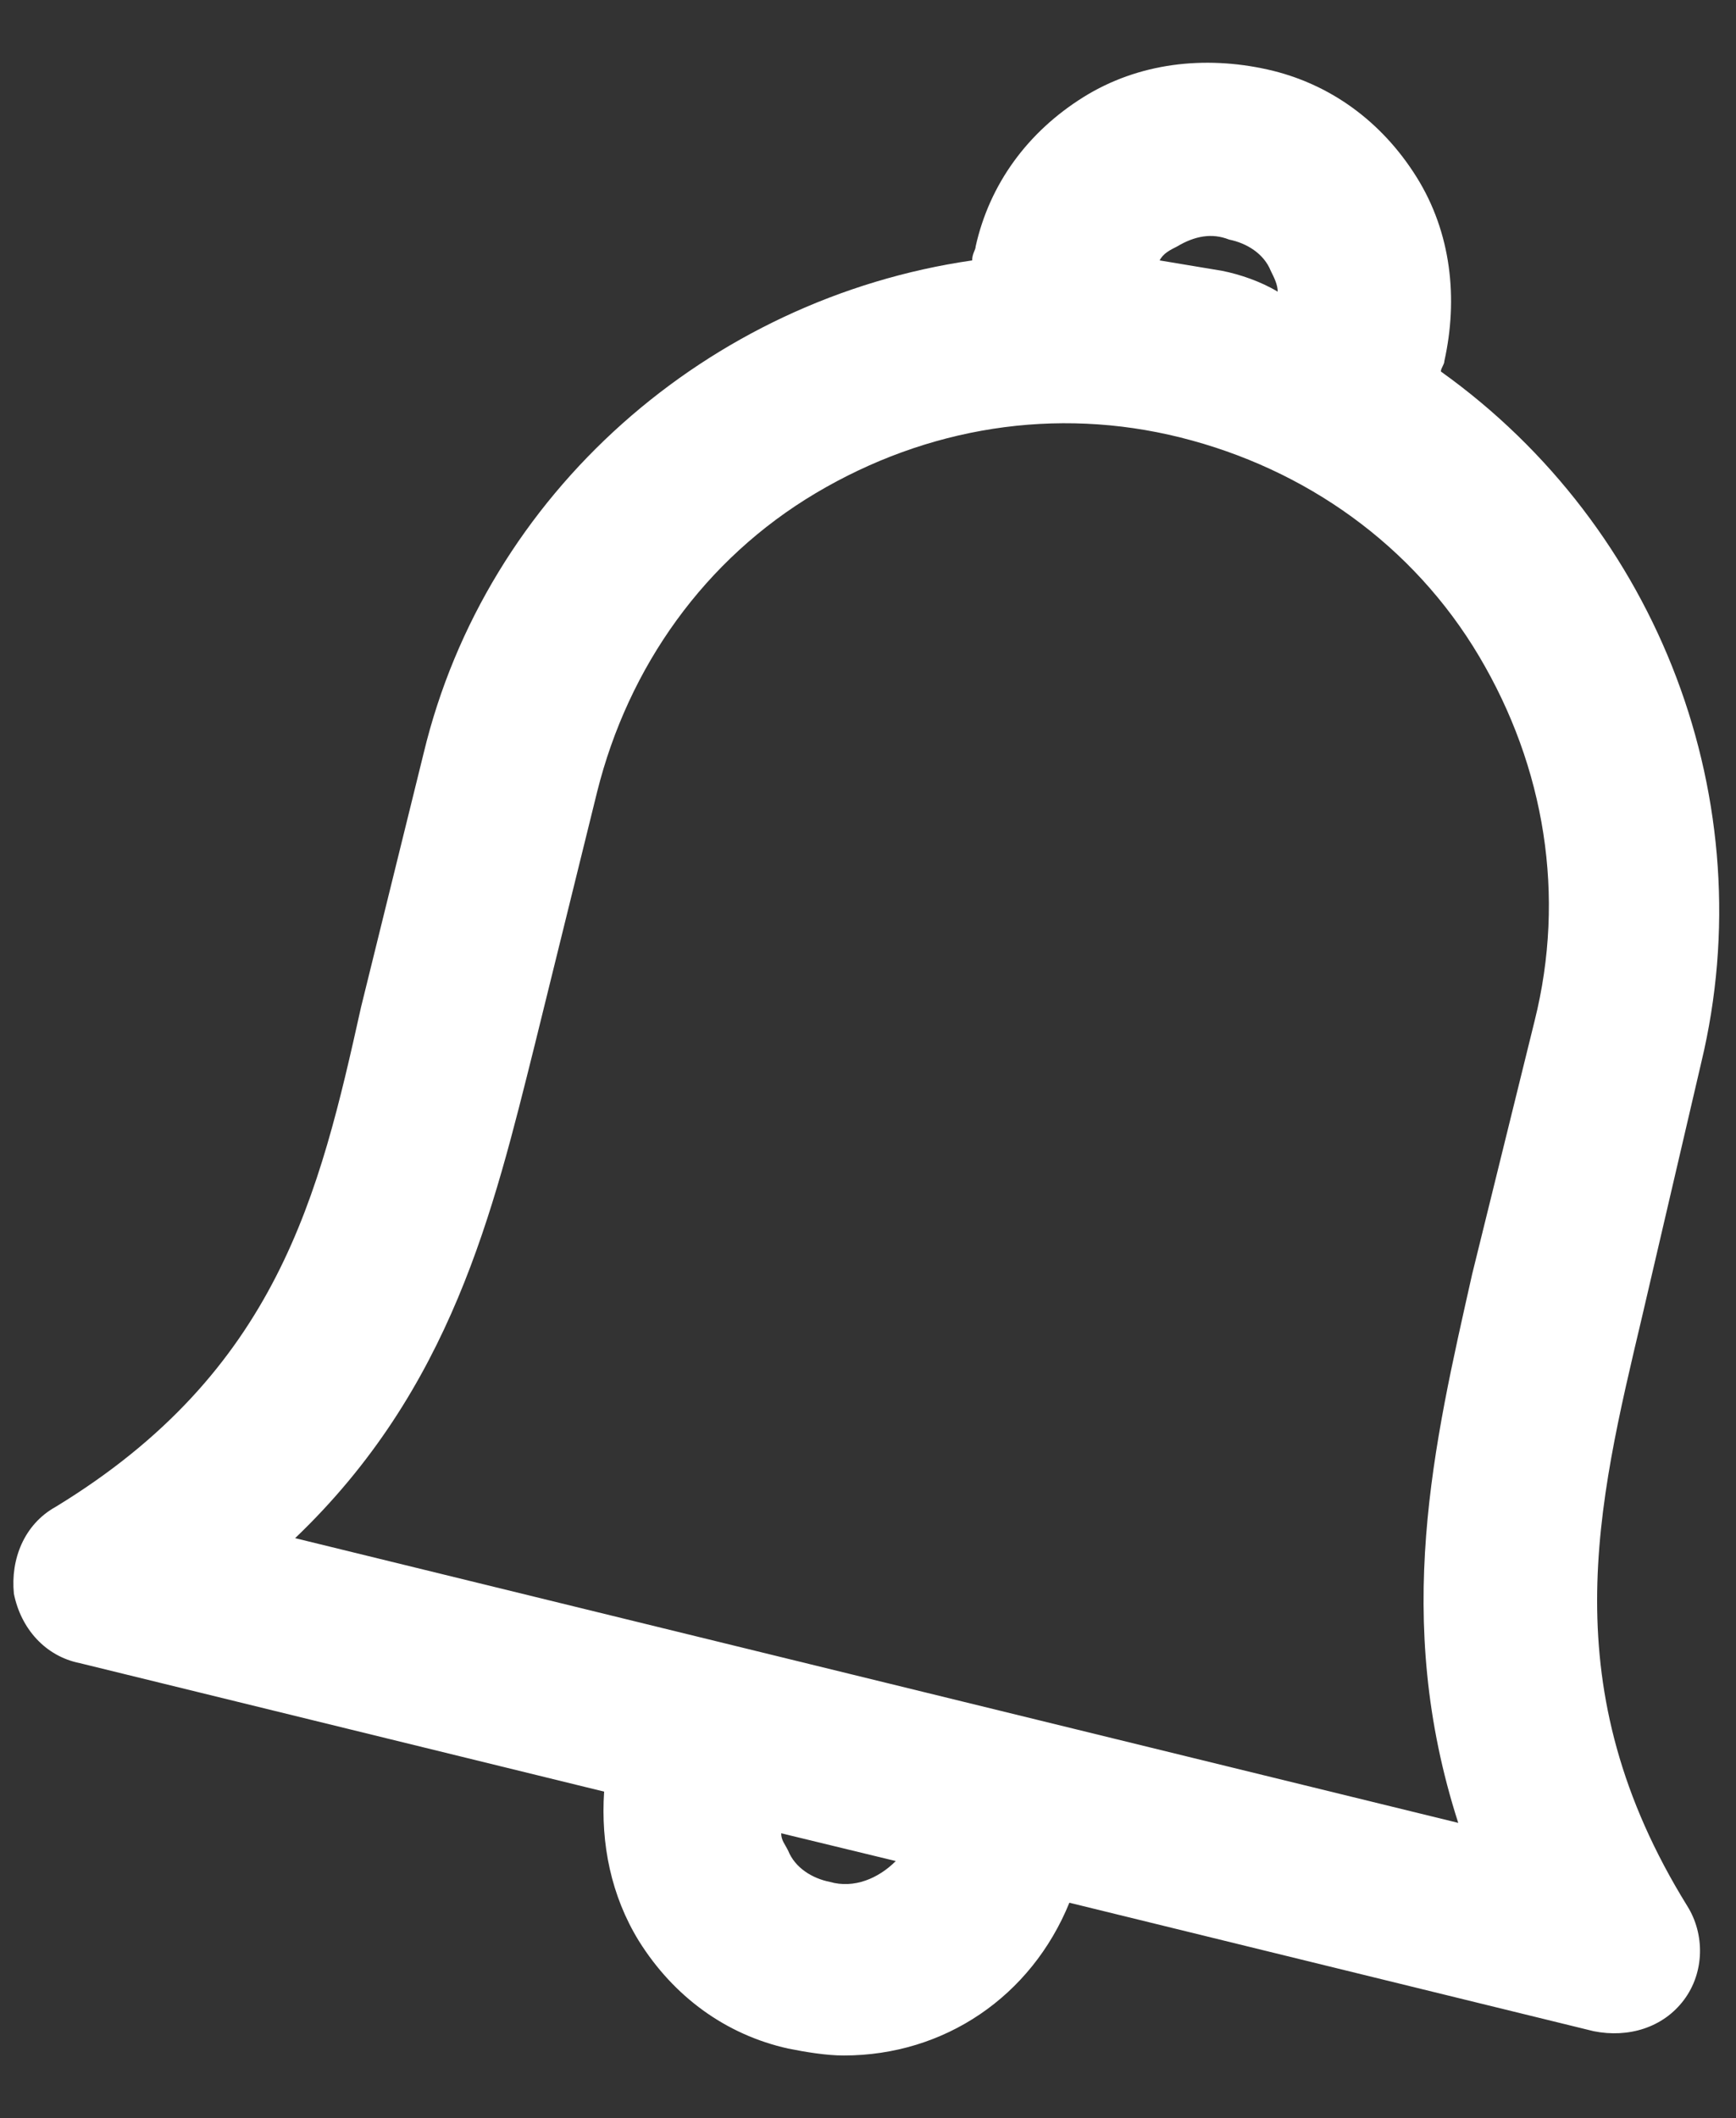 <?xml version="1.0" encoding="utf-8"?>
<!-- Generator: Adobe Illustrator 23.1.0, SVG Export Plug-In . SVG Version: 6.00 Build 0)  -->
<svg version="1.1" id="Ebene_1" xmlns="http://www.w3.org/2000/svg" xmlns:xlink="http://www.w3.org/1999/xlink" x="0px" y="0px"
	 viewBox="0 0 50 61" style="enable-background:new 0 0 50 61;" xml:space="preserve">
<rect x="0" y="0" width="50" height="61" fill="#333333" stroke="none"/>
<style type="text/css">
	.st0{fill:#FFFFFF;}
</style>
<path class="st0" d="M49,30.6c1.8-7.5-1.2-15.4-7.5-19.9c0-0.1,0.1-0.2,0.1-0.3c0.4-1.8,0.2-3.7-0.8-5.3c-1-1.6-2.5-2.7-4.3-3.1
	c-1.8-0.4-3.7-0.2-5.3,0.8s-2.7,2.5-3.1,4.3c0,0.1-0.1,0.2-0.1,0.4c-7.6,1.1-14,6.7-15.8,14.2l-1.8,7.3C9.2,34.4,8,39.5,1.6,43.4
	c-0.9,0.5-1.3,1.5-1.2,2.5c0.2,1,0.9,1.8,1.9,2l15.1,3.7c-0.1,1.5,0.2,3,1,4.3c1,1.6,2.5,2.7,4.3,3.1c0.5,0.1,1.1,0.2,1.6,0.2
	c2.9,0,5.4-1.7,6.5-4.4l15.1,3.7c1,0.2,2-0.1,2.6-0.9c0.6-0.8,0.6-1.9,0.1-2.7c-3.9-6.3-2.6-11.5-1.3-17L49,30.6z M25.8,53.6
	c-0.5,0.5-1.2,0.8-1.9,0.6c-0.5-0.1-1-0.4-1.2-0.9c-0.1-0.2-0.2-0.3-0.2-0.5L25.8,53.6z M35.2,7.8c-0.6-0.1-1.2-0.2-1.8-0.3
	c0.1-0.2,0.3-0.3,0.5-0.4c0.5-0.3,1-0.4,1.5-0.2c0.5,0.1,1,0.4,1.2,0.9c0.1,0.2,0.2,0.4,0.2,0.6C36.3,8.1,35.7,7.9,35.2,7.8z
	 M42,52.5L8.5,44.3c4.5-4.3,5.7-9.4,6.9-14.2l1.8-7.3c0.9-3.6,3.1-6.7,6.3-8.6c3.2-1.9,6.9-2.5,10.5-1.6c3.6,0.9,6.7,3.1,8.6,6.3
	c1.9,3.2,2.5,6.9,1.6,10.5l-1.8,7.3C41.3,41.6,40.1,46.6,42,52.5z"/>
</svg>
